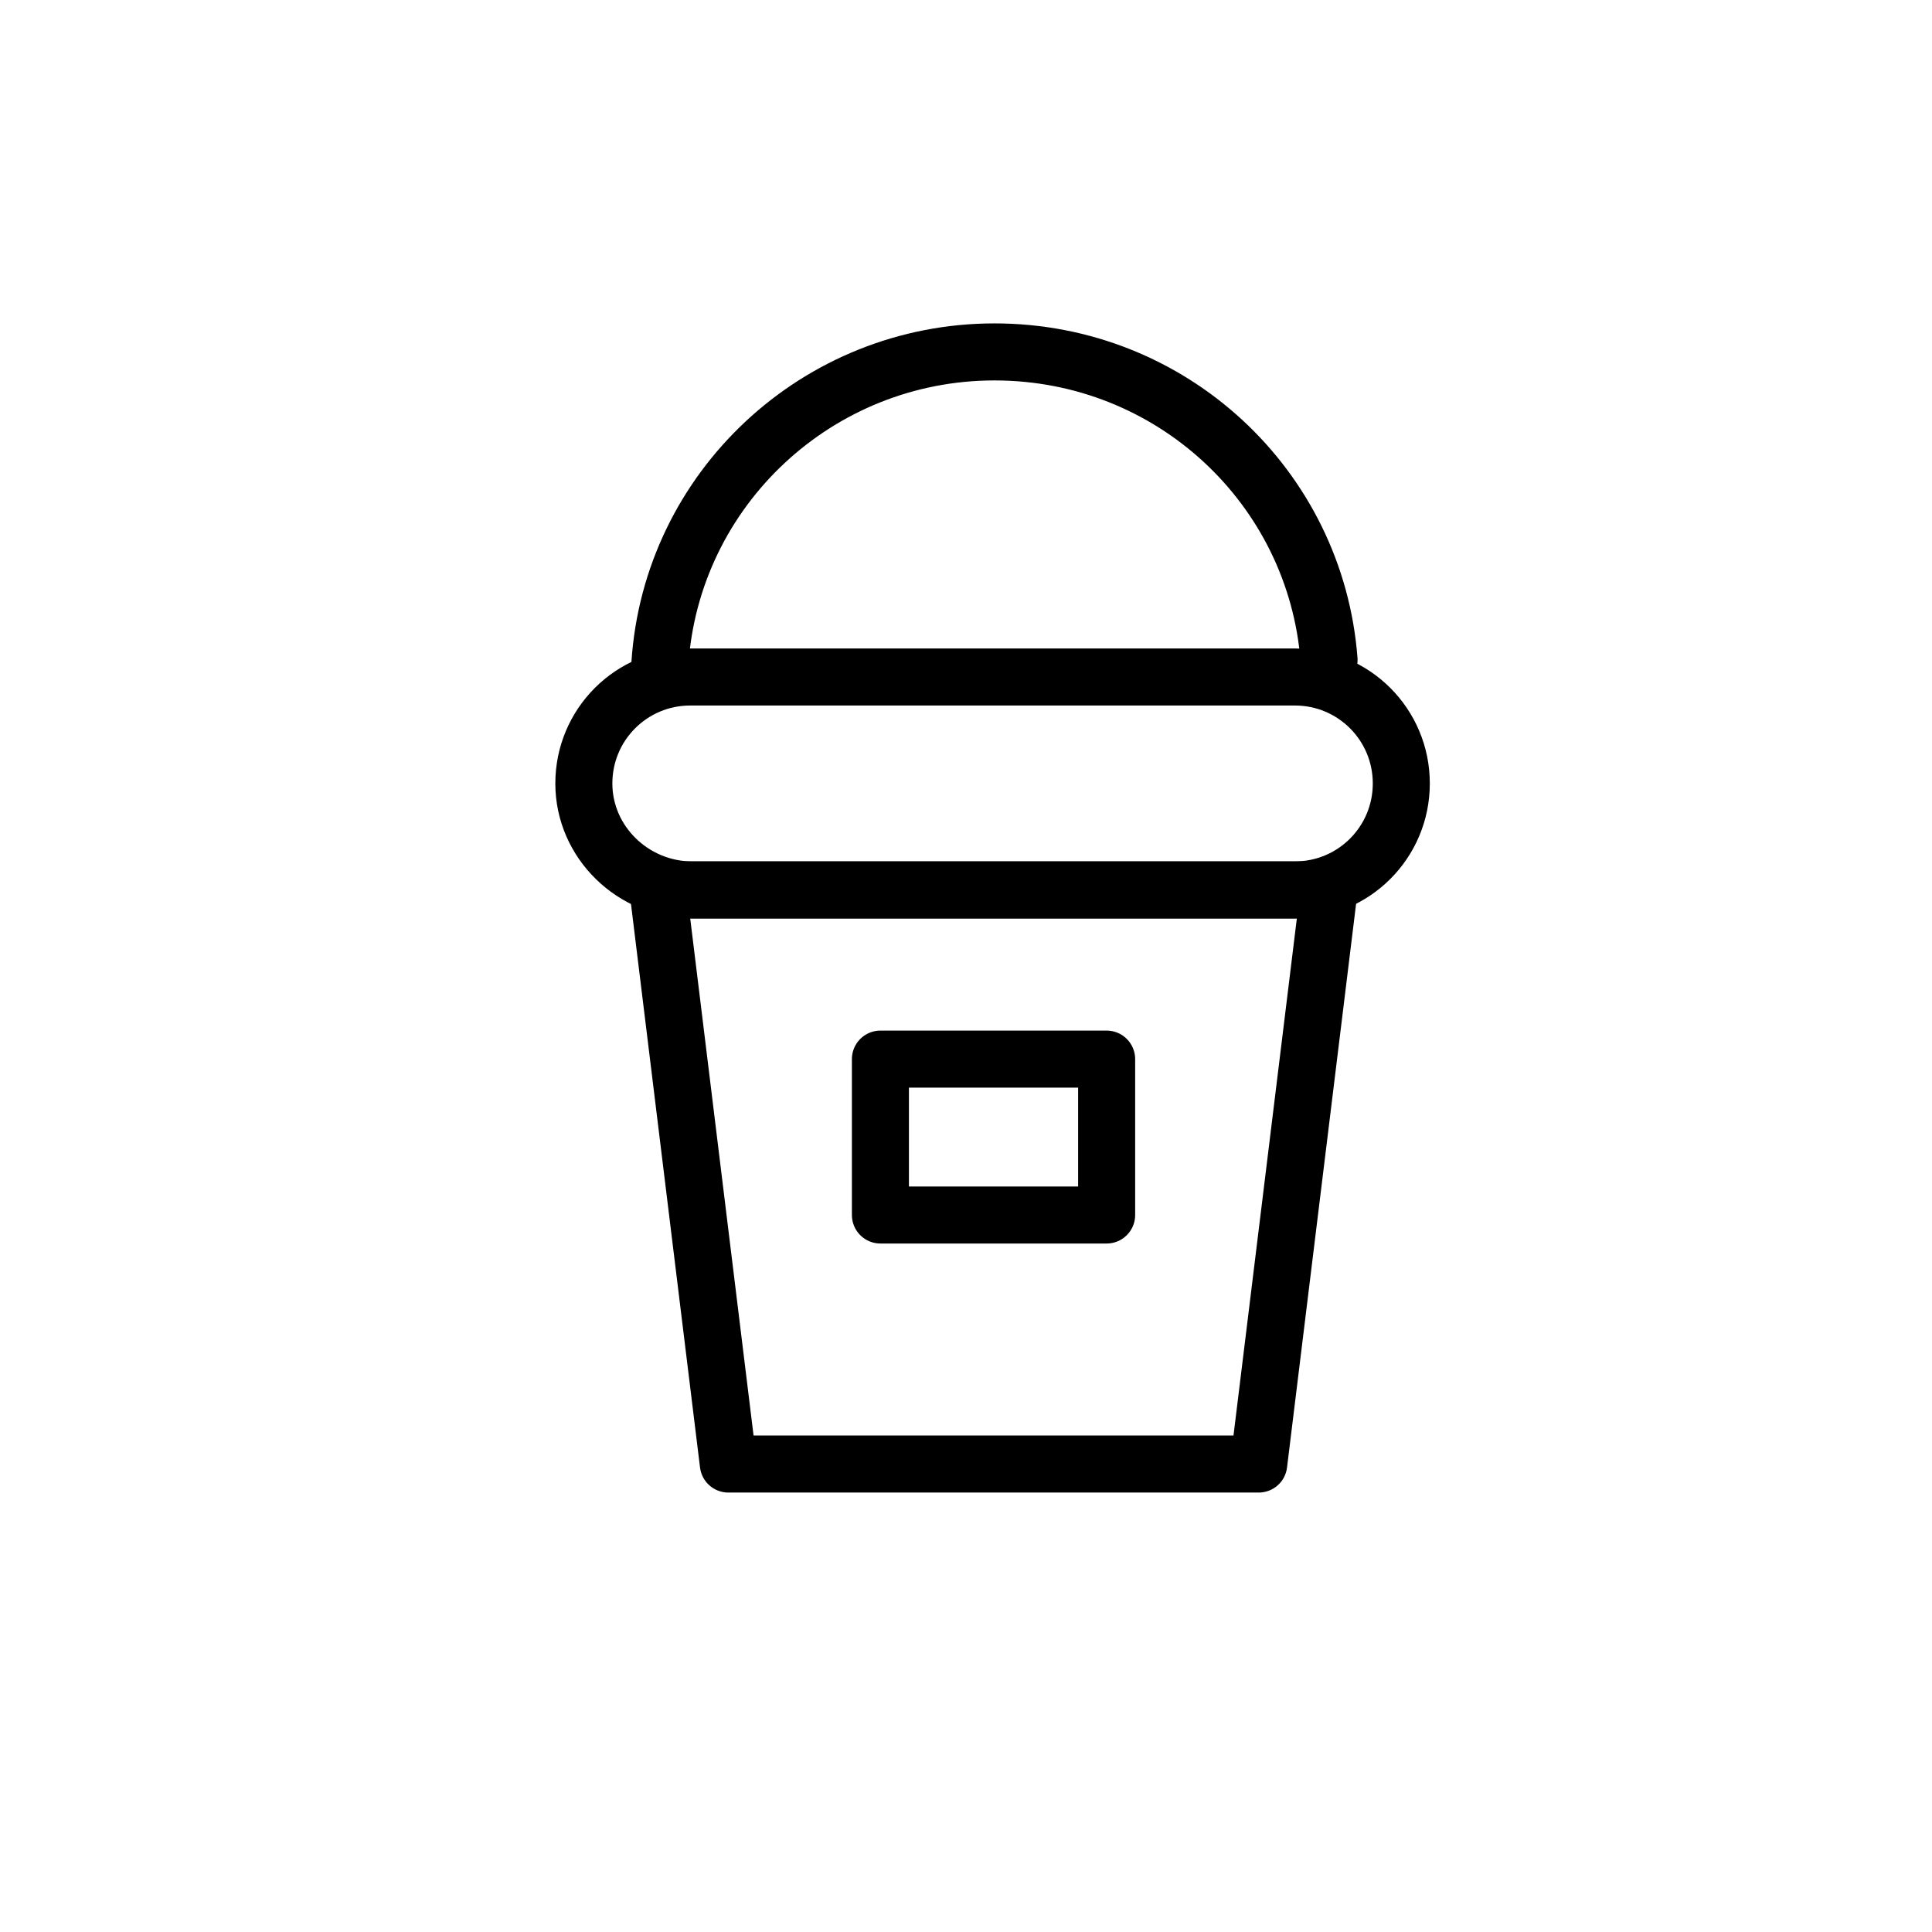 <?xml version="1.0" encoding="UTF-8"?>
<!-- The Best Svg Icon site in the world: iconSvg.co, Visit us! https://iconsvg.co -->
<svg width="800px" height="800px" version="1.1" viewBox="144 144 512 512" xmlns="http://www.w3.org/2000/svg">
 <g fill="none" stroke="#000000" stroke-linecap="round" stroke-linejoin="round" stroke-miterlimit="10" stroke-width="3">
  <path transform="matrix(5.038 0 0 5.038 148.09 148.09)" d="m65.4 76.2h-27.9l-3.7-30.2h35.3z"/>
  <path transform="matrix(5.038 0 0 5.038 148.09 148.09)" d="m45.5 54.9h11.9v8.2h-11.9z"/>
  <path transform="matrix(5.038 0 0 5.038 148.09 148.09)" d="m29.9 40.4c0-3.1 2.5-5.6 5.6-5.6h31.8c3.1 0 5.6 2.5 5.6 5.6 0 3.1-2.5 5.6-5.6 5.6h-31.701c-3.1 0-5.699-2.501-5.699-5.6z"/>
  <path transform="matrix(5.038 0 0 5.038 148.09 148.09)" d="m69.1 33.9c-0.7-9.1-8.3-16.2-17.6-16.2s-17 7.2-17.6 16.4"/>
 </g>
</svg>